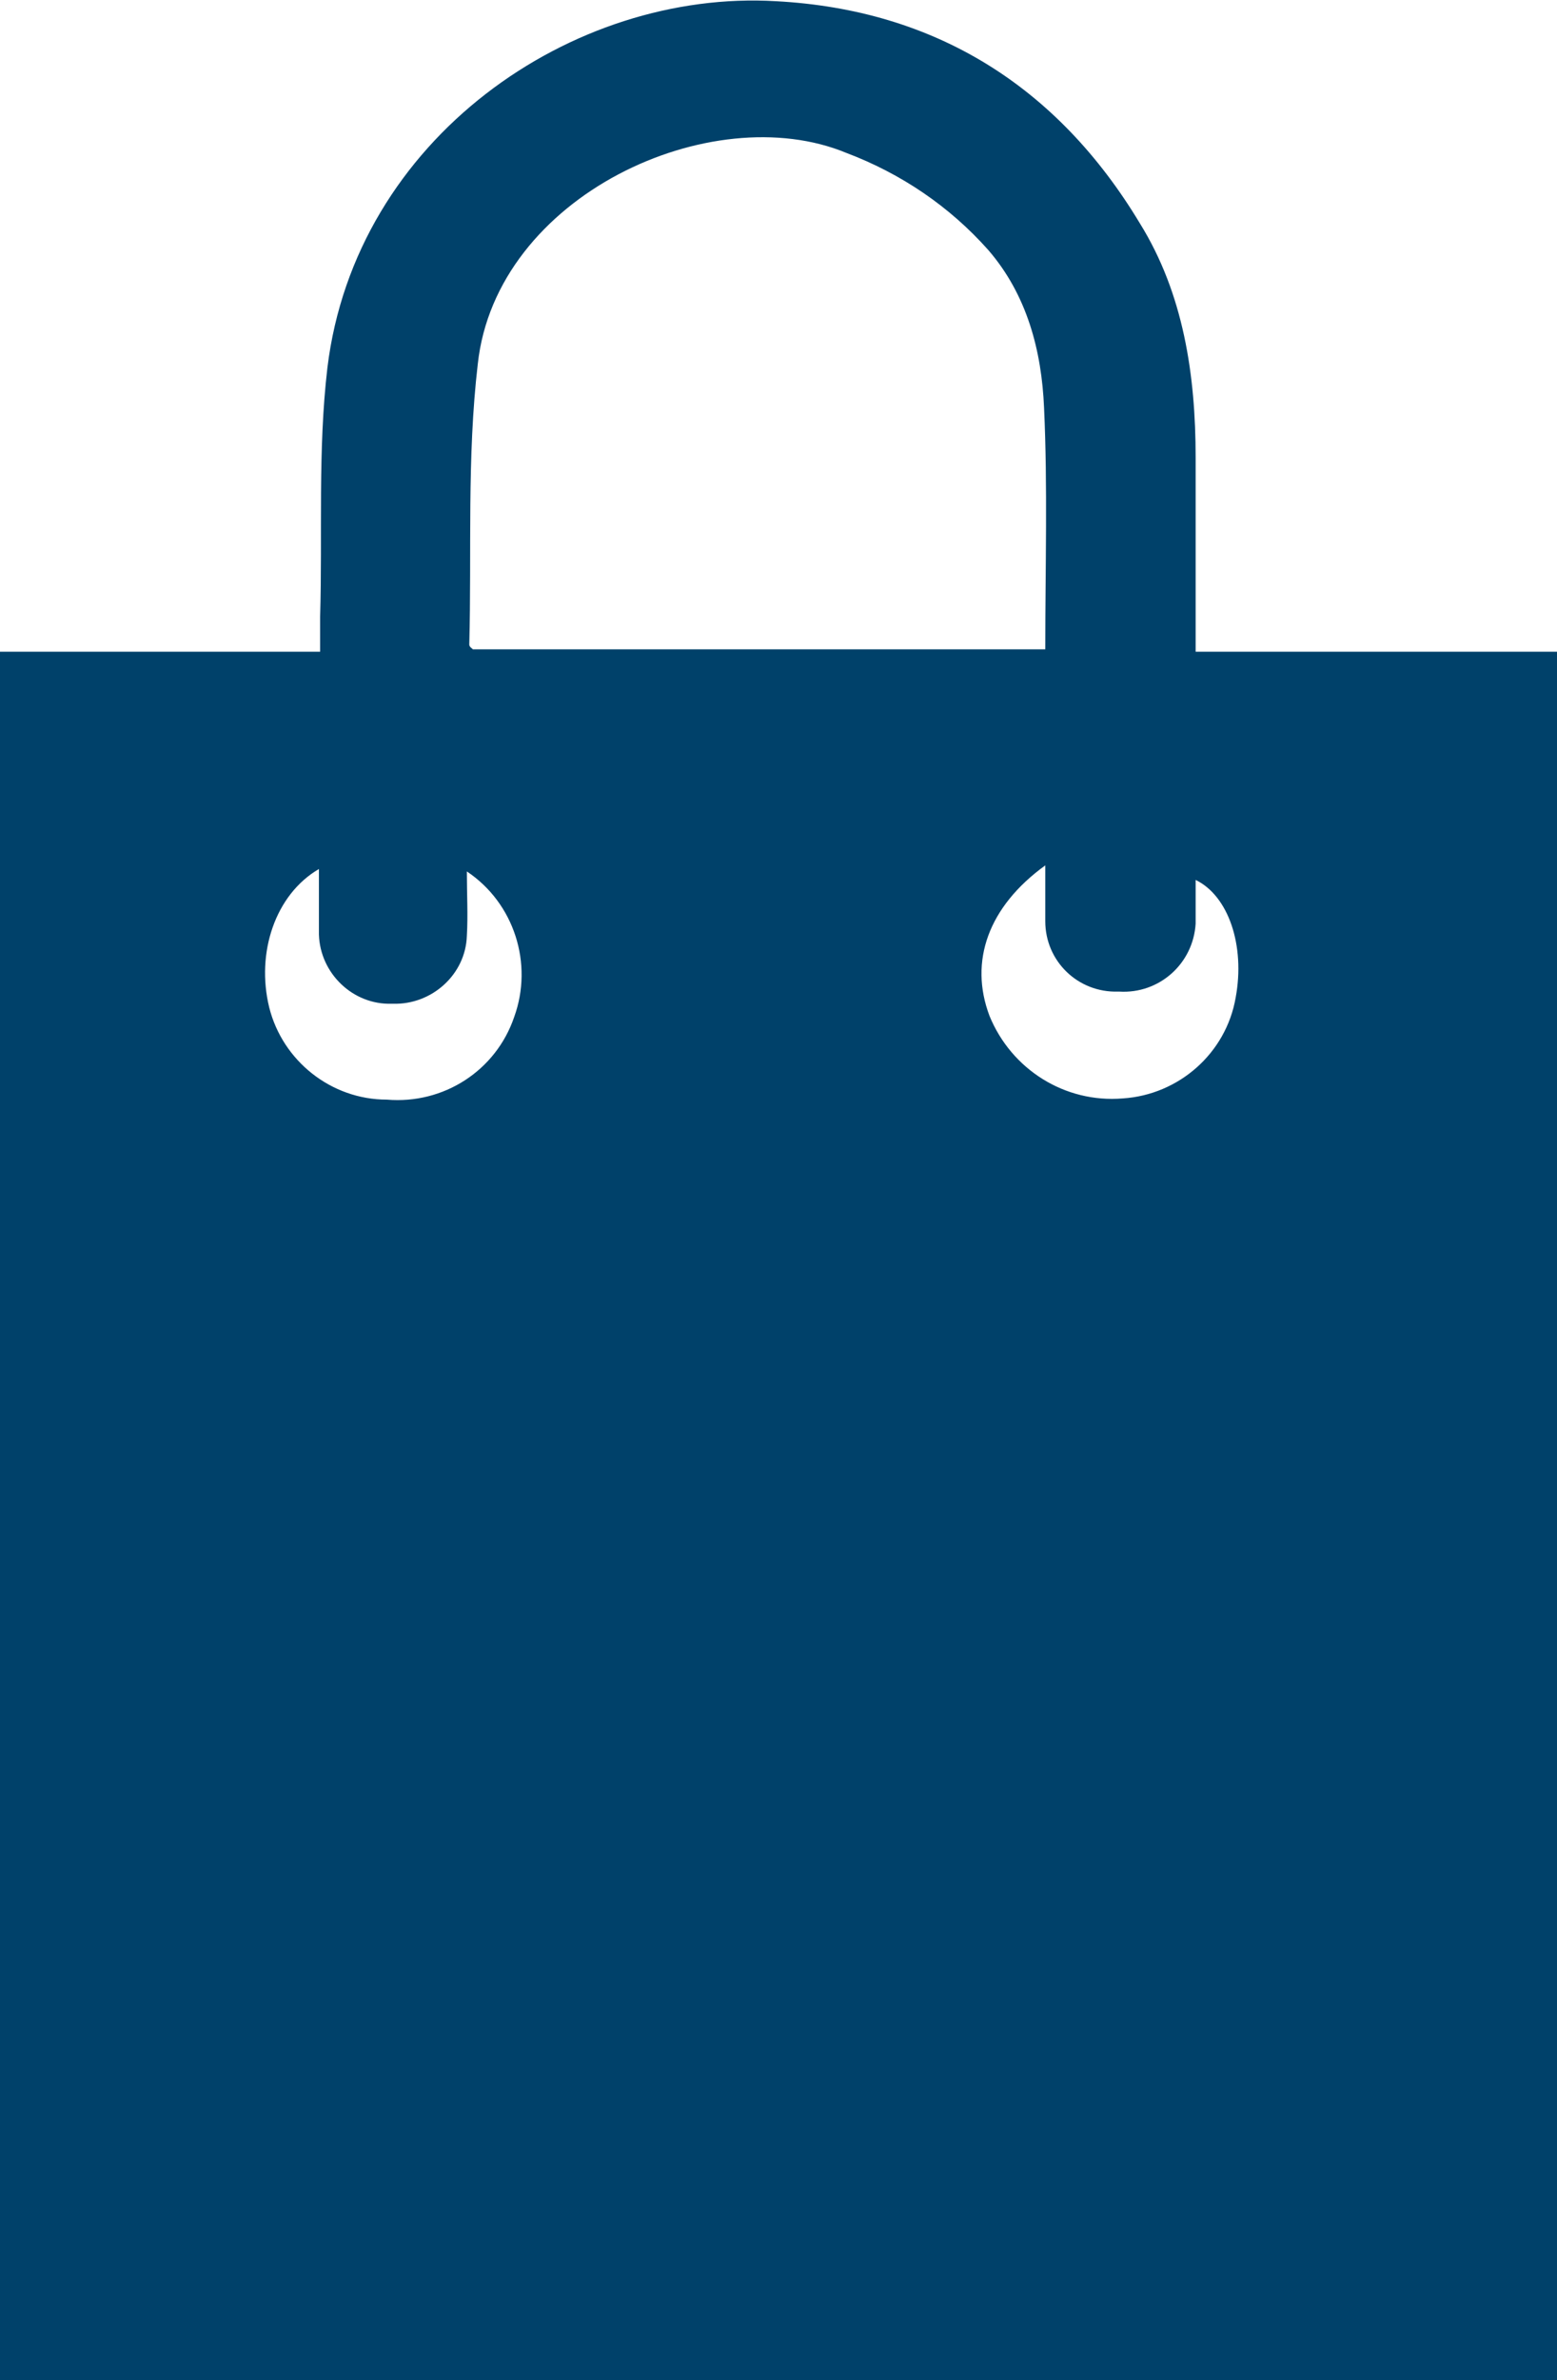 <?xml version="1.0" encoding="utf-8"?>
<!-- Generator: Adobe Illustrator 26.3.1, SVG Export Plug-In . SVG Version: 6.00 Build 0)  -->
<svg version="1.1" id="Group_142" xmlns="http://www.w3.org/2000/svg" xmlns:xlink="http://www.w3.org/1999/xlink" x="0px" y="0px"
	 viewBox="0 0 128.4 196.1" style="enable-background:new 0 0 128.4 196.1;" xml:space="preserve">
<style type="text/css">
	.st0{fill:#00416A;}
</style>
<path id="Path_1130" class="st0" d="M128.4,53.7H98.6c0-5.5,0-10.8,0-16c0-6.8-1-13.5-4.6-19.3C87.2,7.1,77.1,0.8,64,0.1
	c-16.8-1-34.7,11.3-37,30.2c-0.8,6.8-0.4,13.7-0.6,20.5c0,0.9,0,1.8,0,2.9H0v142.5h128.4V53.7z M39.4,30c1.5-13.9,19.3-22,30.4-17.4
	c4.5,1.7,8.5,4.4,11.7,8c3.2,3.7,4.4,8.3,4.6,13c0.3,6.5,0.1,13.1,0.1,19.9H39c-0.1-0.1-0.3-0.2-0.3-0.4
	C38.9,45.5,38.5,37.7,39.4,30 M42.4,83.8c-1.5,4.4-5.8,7.2-10.5,6.8c-4.6,0-8.6-3.2-9.7-7.6c-1.1-4.5,0.5-9.3,4.1-11.4
	c0,1.9,0,3.7,0,5.4c0.1,3.2,2.8,5.8,6,5.7c0,0,0.1,0,0.1,0c3.2,0.1,6-2.4,6.1-5.6c0,0,0,0,0,0c0.1-1.7,0-3.4,0-5.3
	C42.4,74.4,44,79.4,42.4,83.8 M101.9,82.2c-0.8,4.6-4.7,8-9.3,8.3c-4.8,0.4-9.2-2.4-11-6.8c-1.7-4.5-0.1-9,4.6-12.4
	c0,1.8,0,3.2,0,4.6c0,3.3,2.7,5.9,6,5.8c0,0,0,0,0.1,0c3.3,0.2,6.1-2.3,6.3-5.6c0,0,0-0.1,0-0.1c0-1.2,0-2.3,0-3.5
	C101.3,73.8,102.7,77.9,101.9,82.2"/>
</svg>
